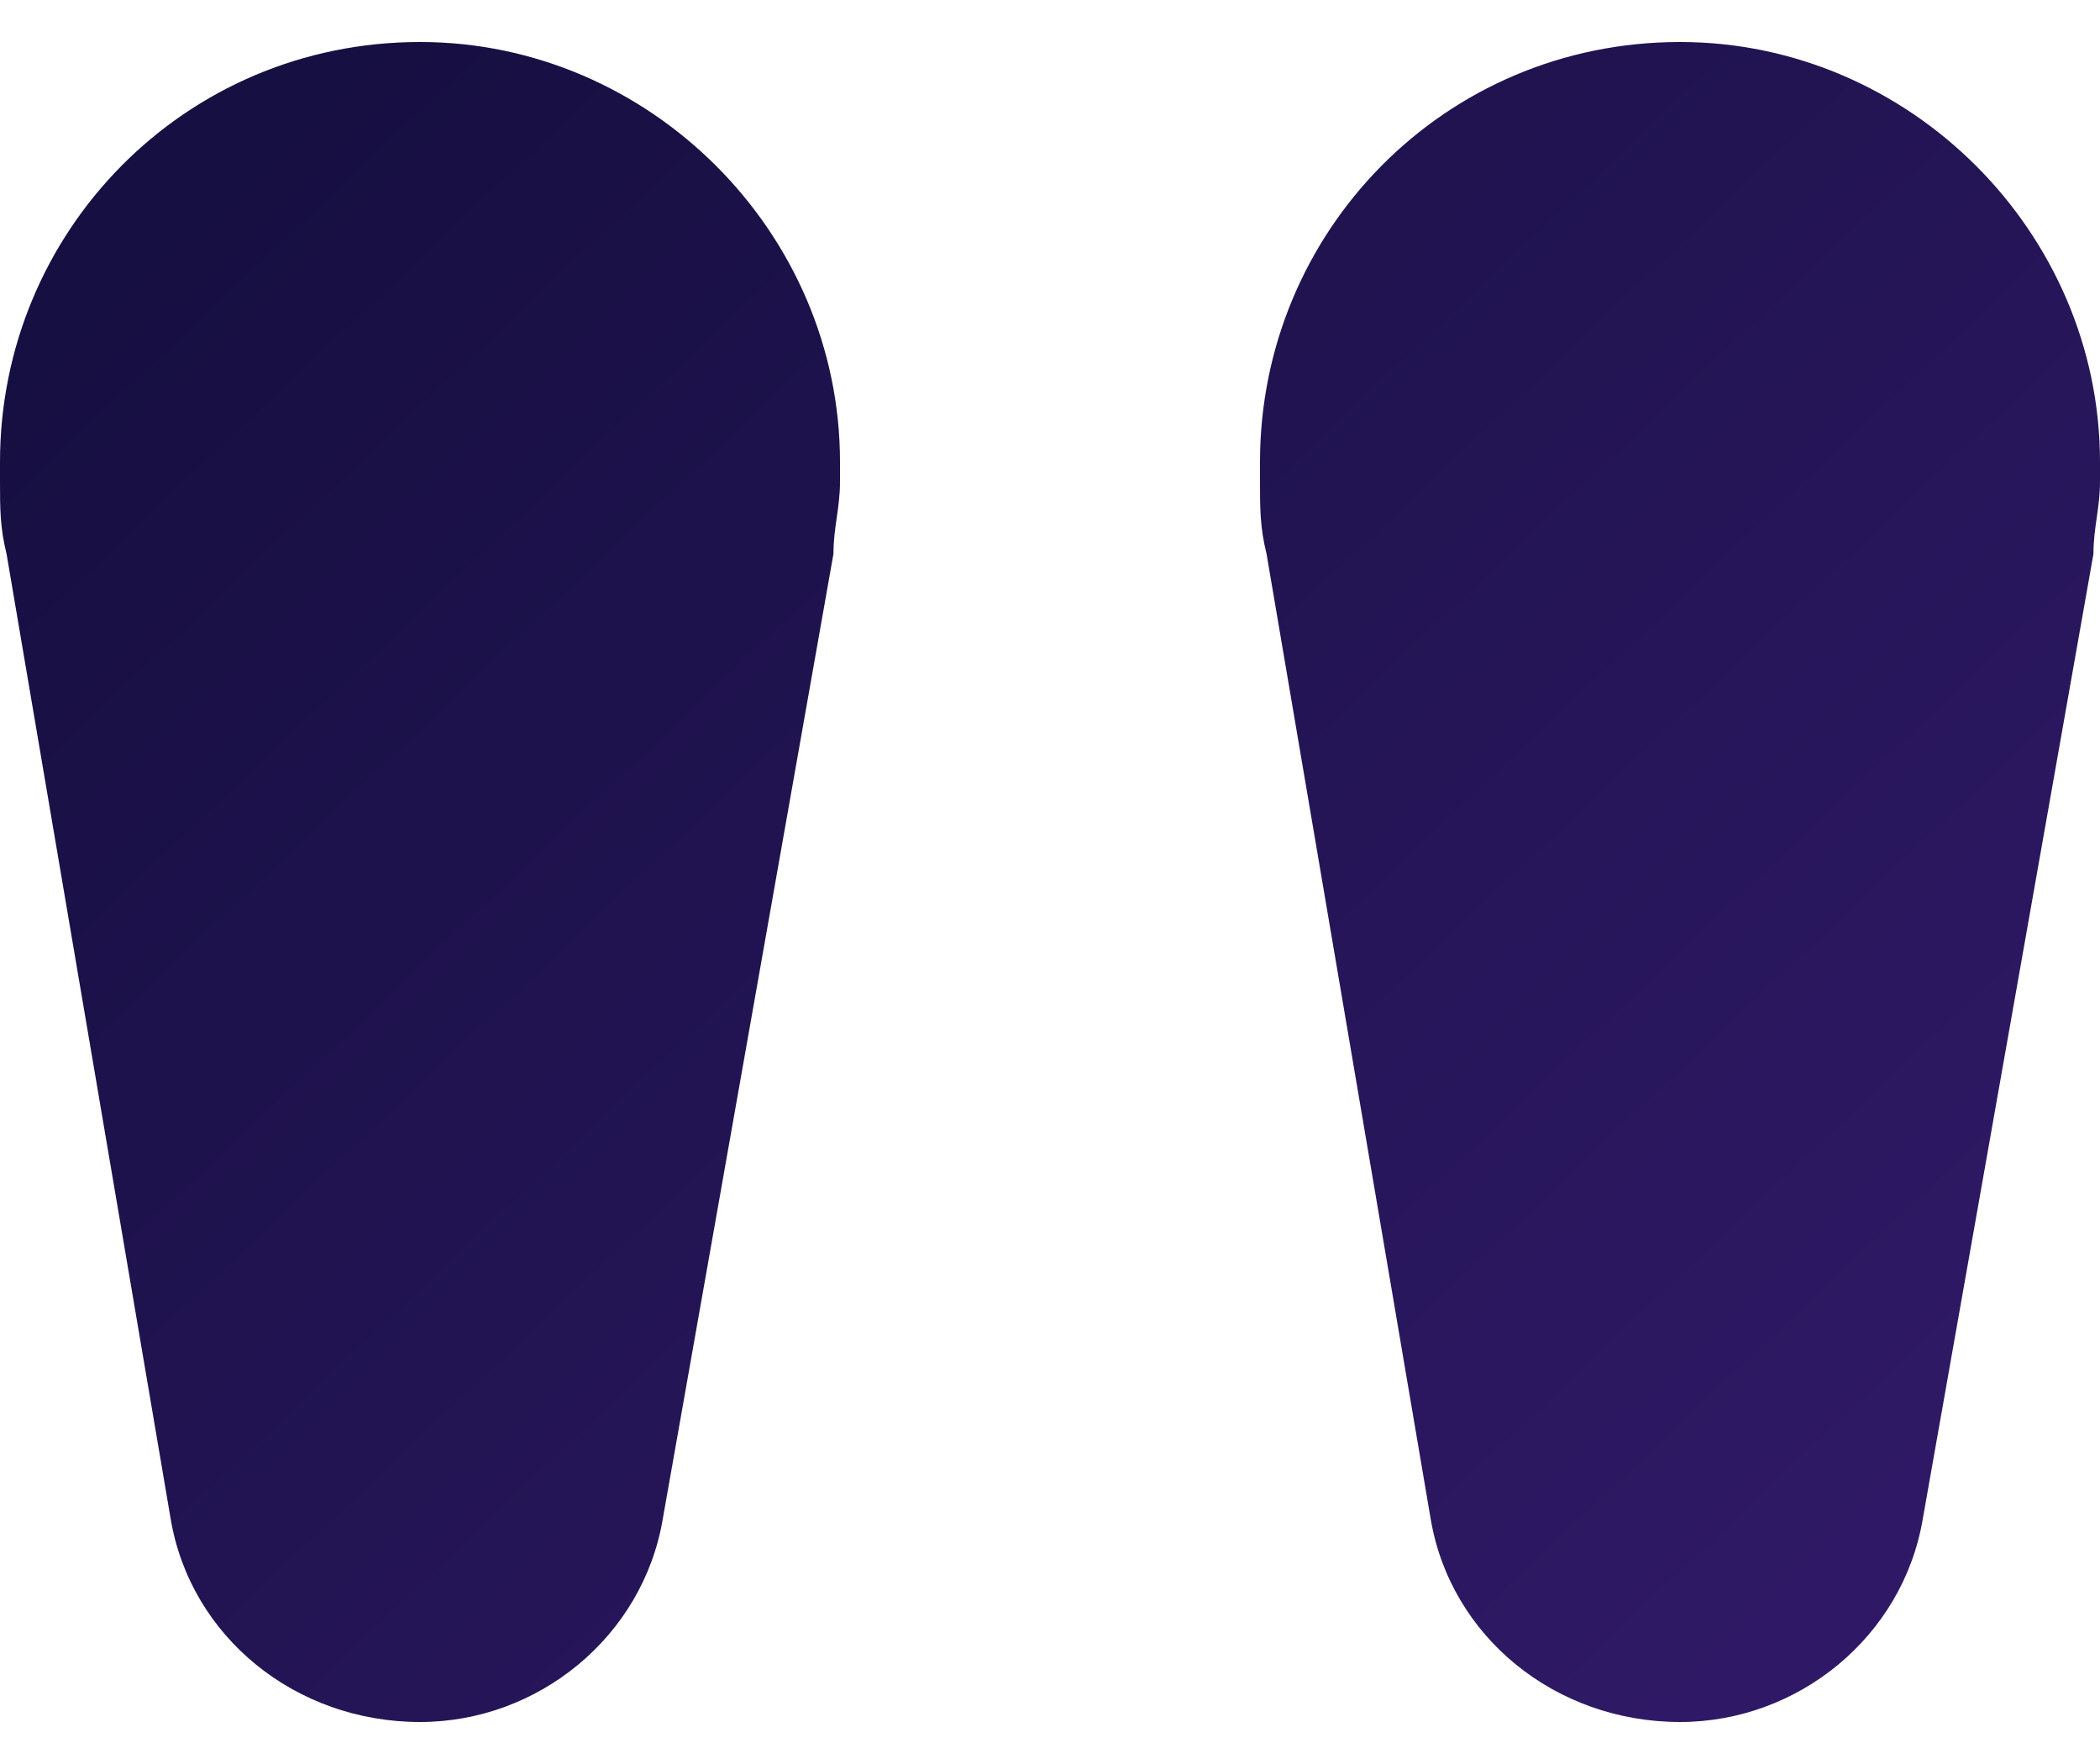 <svg width="25" height="21" viewBox="0 0 25 21" fill="none" xmlns="http://www.w3.org/2000/svg">
<path d="M0 5.5C0 2.766 2.188 0.5 5 0.5C7.734 0.5 10 2.766 10 5.5V5.734C10 6.047 9.922 6.281 9.922 6.594L7.891 18.078C7.656 19.484 6.406 20.5 5 20.5C3.516 20.5 2.266 19.484 2.031 18.078L0.078 6.594C0 6.281 0 6.047 0 5.734V5.5ZM15 5.5C15 2.766 17.188 0.5 20 0.5C22.734 0.5 25 2.766 25 5.5V5.734C25 6.047 24.922 6.281 24.922 6.594L22.891 18.078C22.656 19.484 21.406 20.5 20 20.5C18.516 20.5 17.266 19.484 17.031 18.078L15.078 6.594C15 6.281 15 6.047 15 5.734V5.5Z" fill="url(#paint0_linear_6_871)"/>
<defs>
<linearGradient id="paint0_linear_6_871" x1="3.5" y1="1" x2="21" y2="19.5" gradientUnits="userSpaceOnUse">
<stop stop-color="#160F41"/>
<stop offset="1" stop-color="#2F1966"/>
</linearGradient>
</defs>
</svg>
